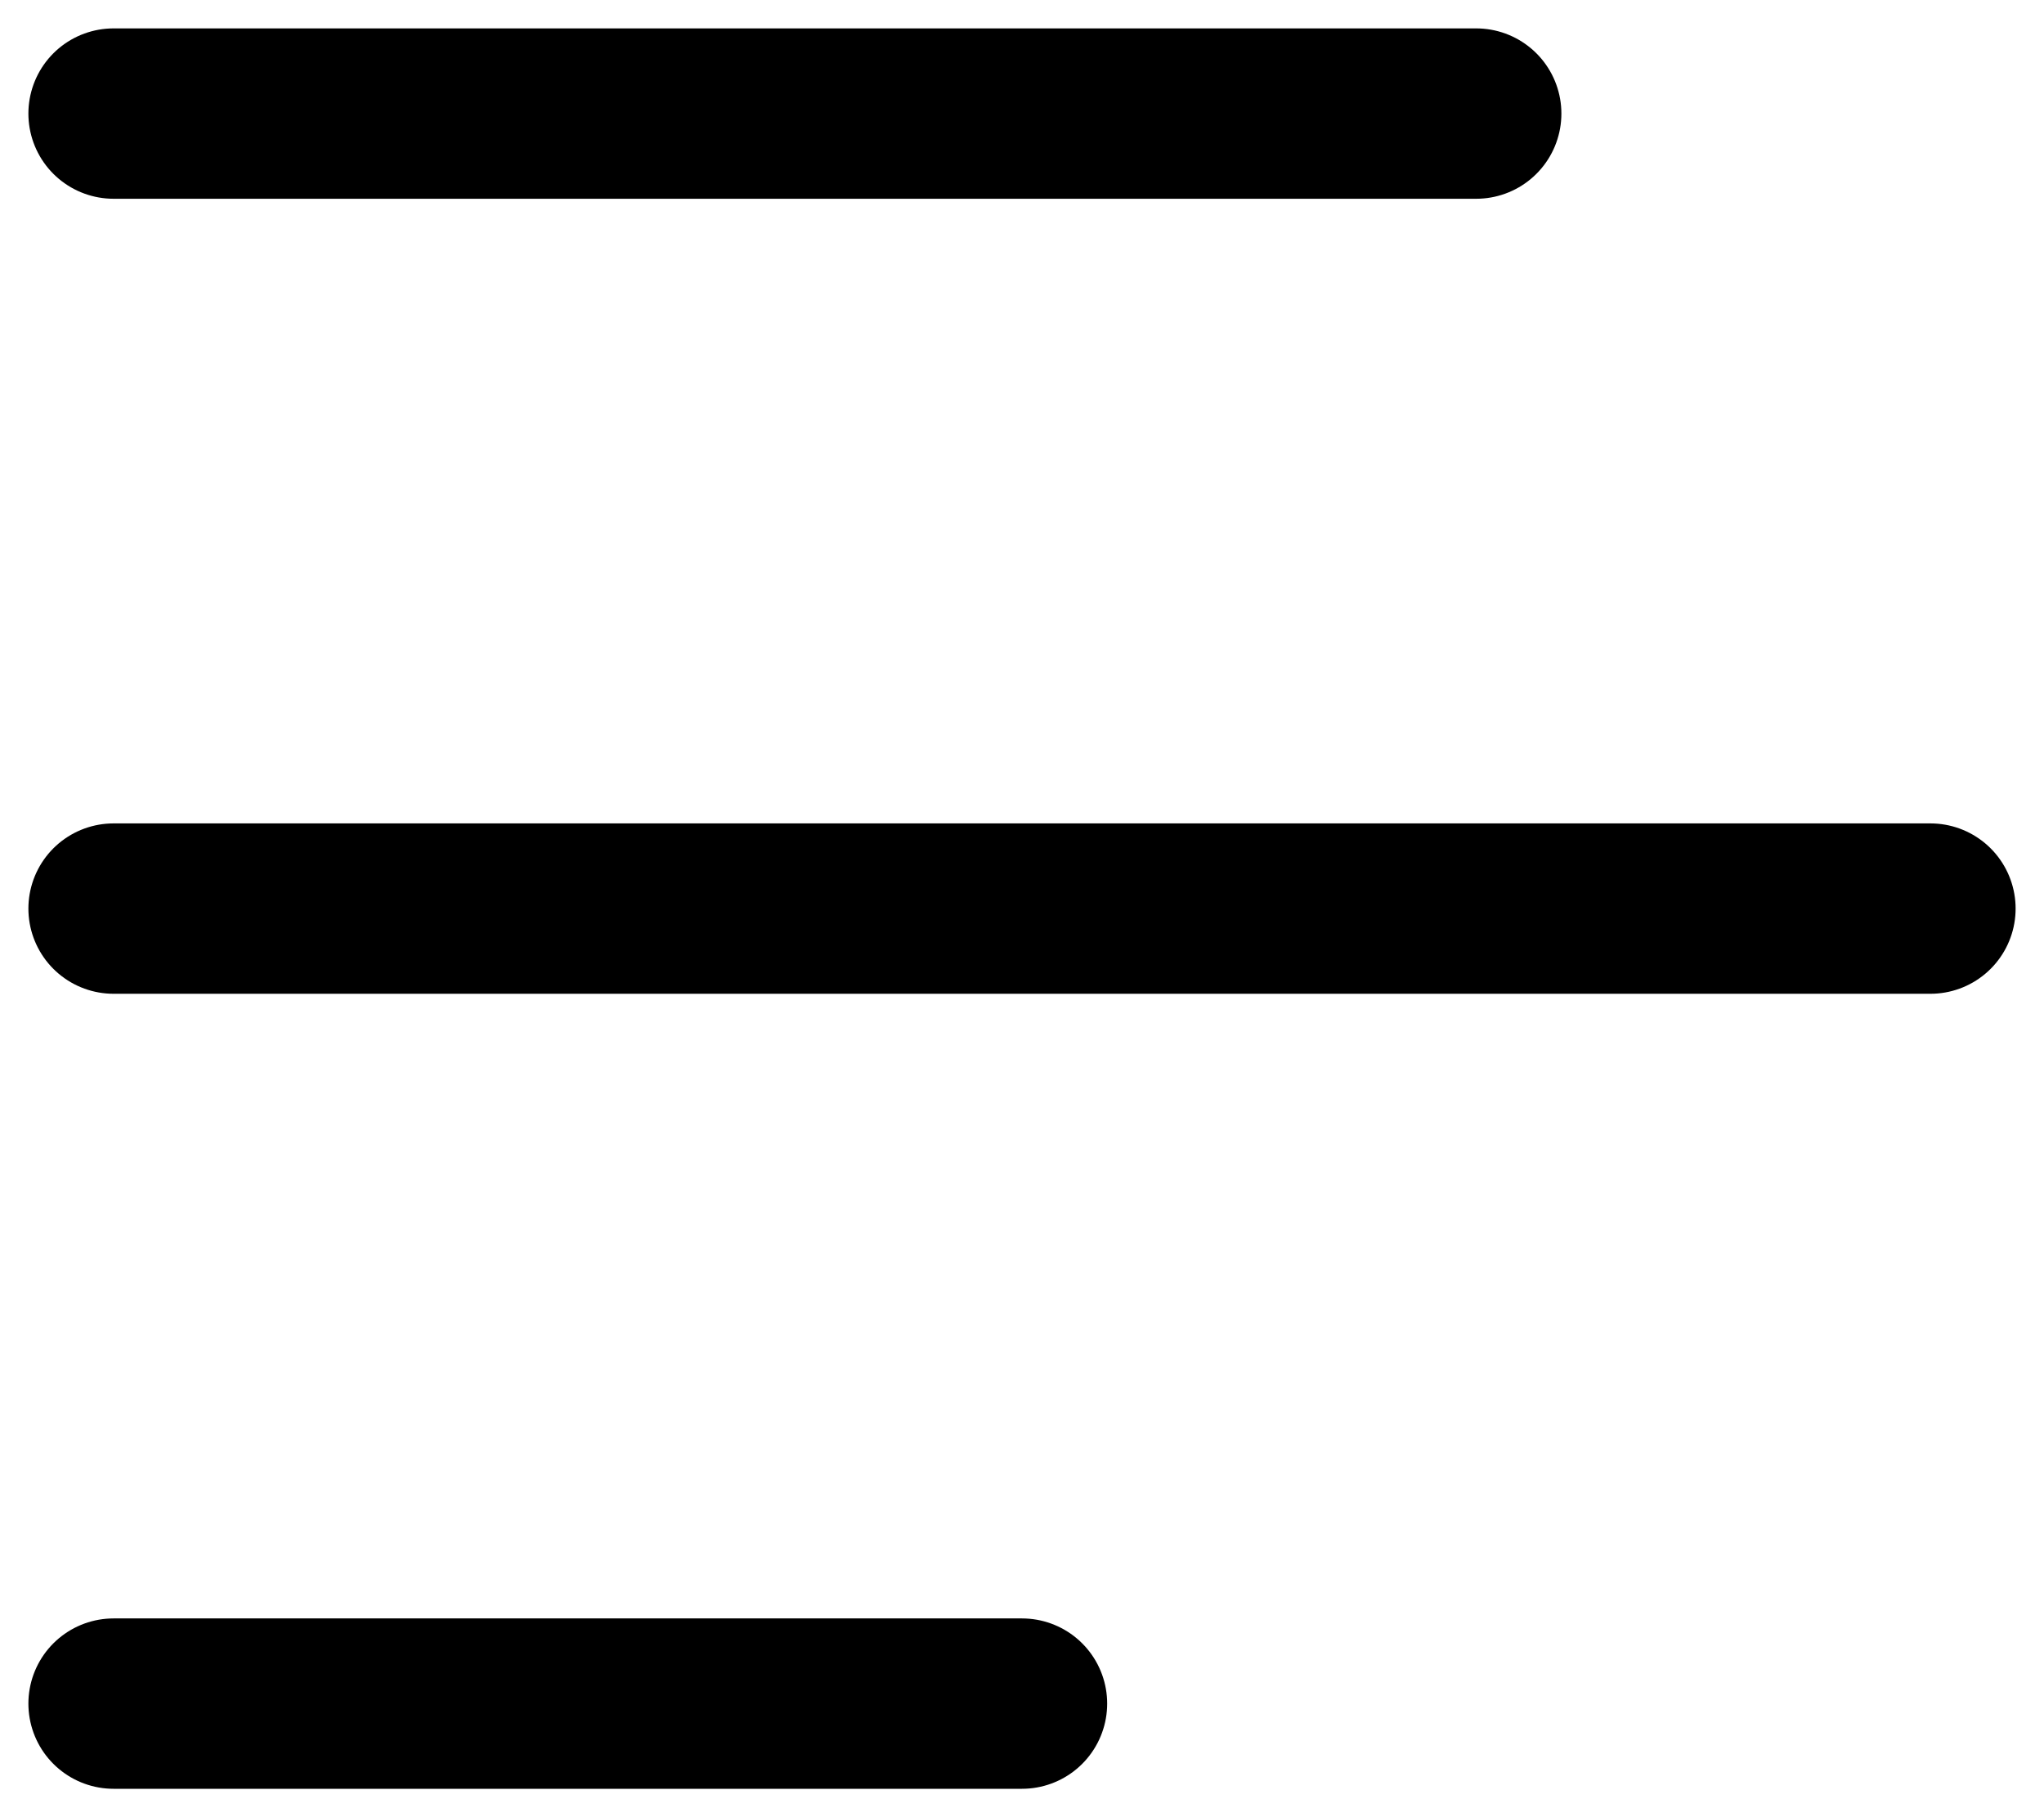 <svg width="18" height="16" viewBox="0 0 18 16" fill="none" xmlns="http://www.w3.org/2000/svg">
<path d="M1 1H13M1 8H17M1 15H9" stroke="black" stroke-width="1.5" stroke-linecap="round" stroke-linejoin="round"/>
</svg>
